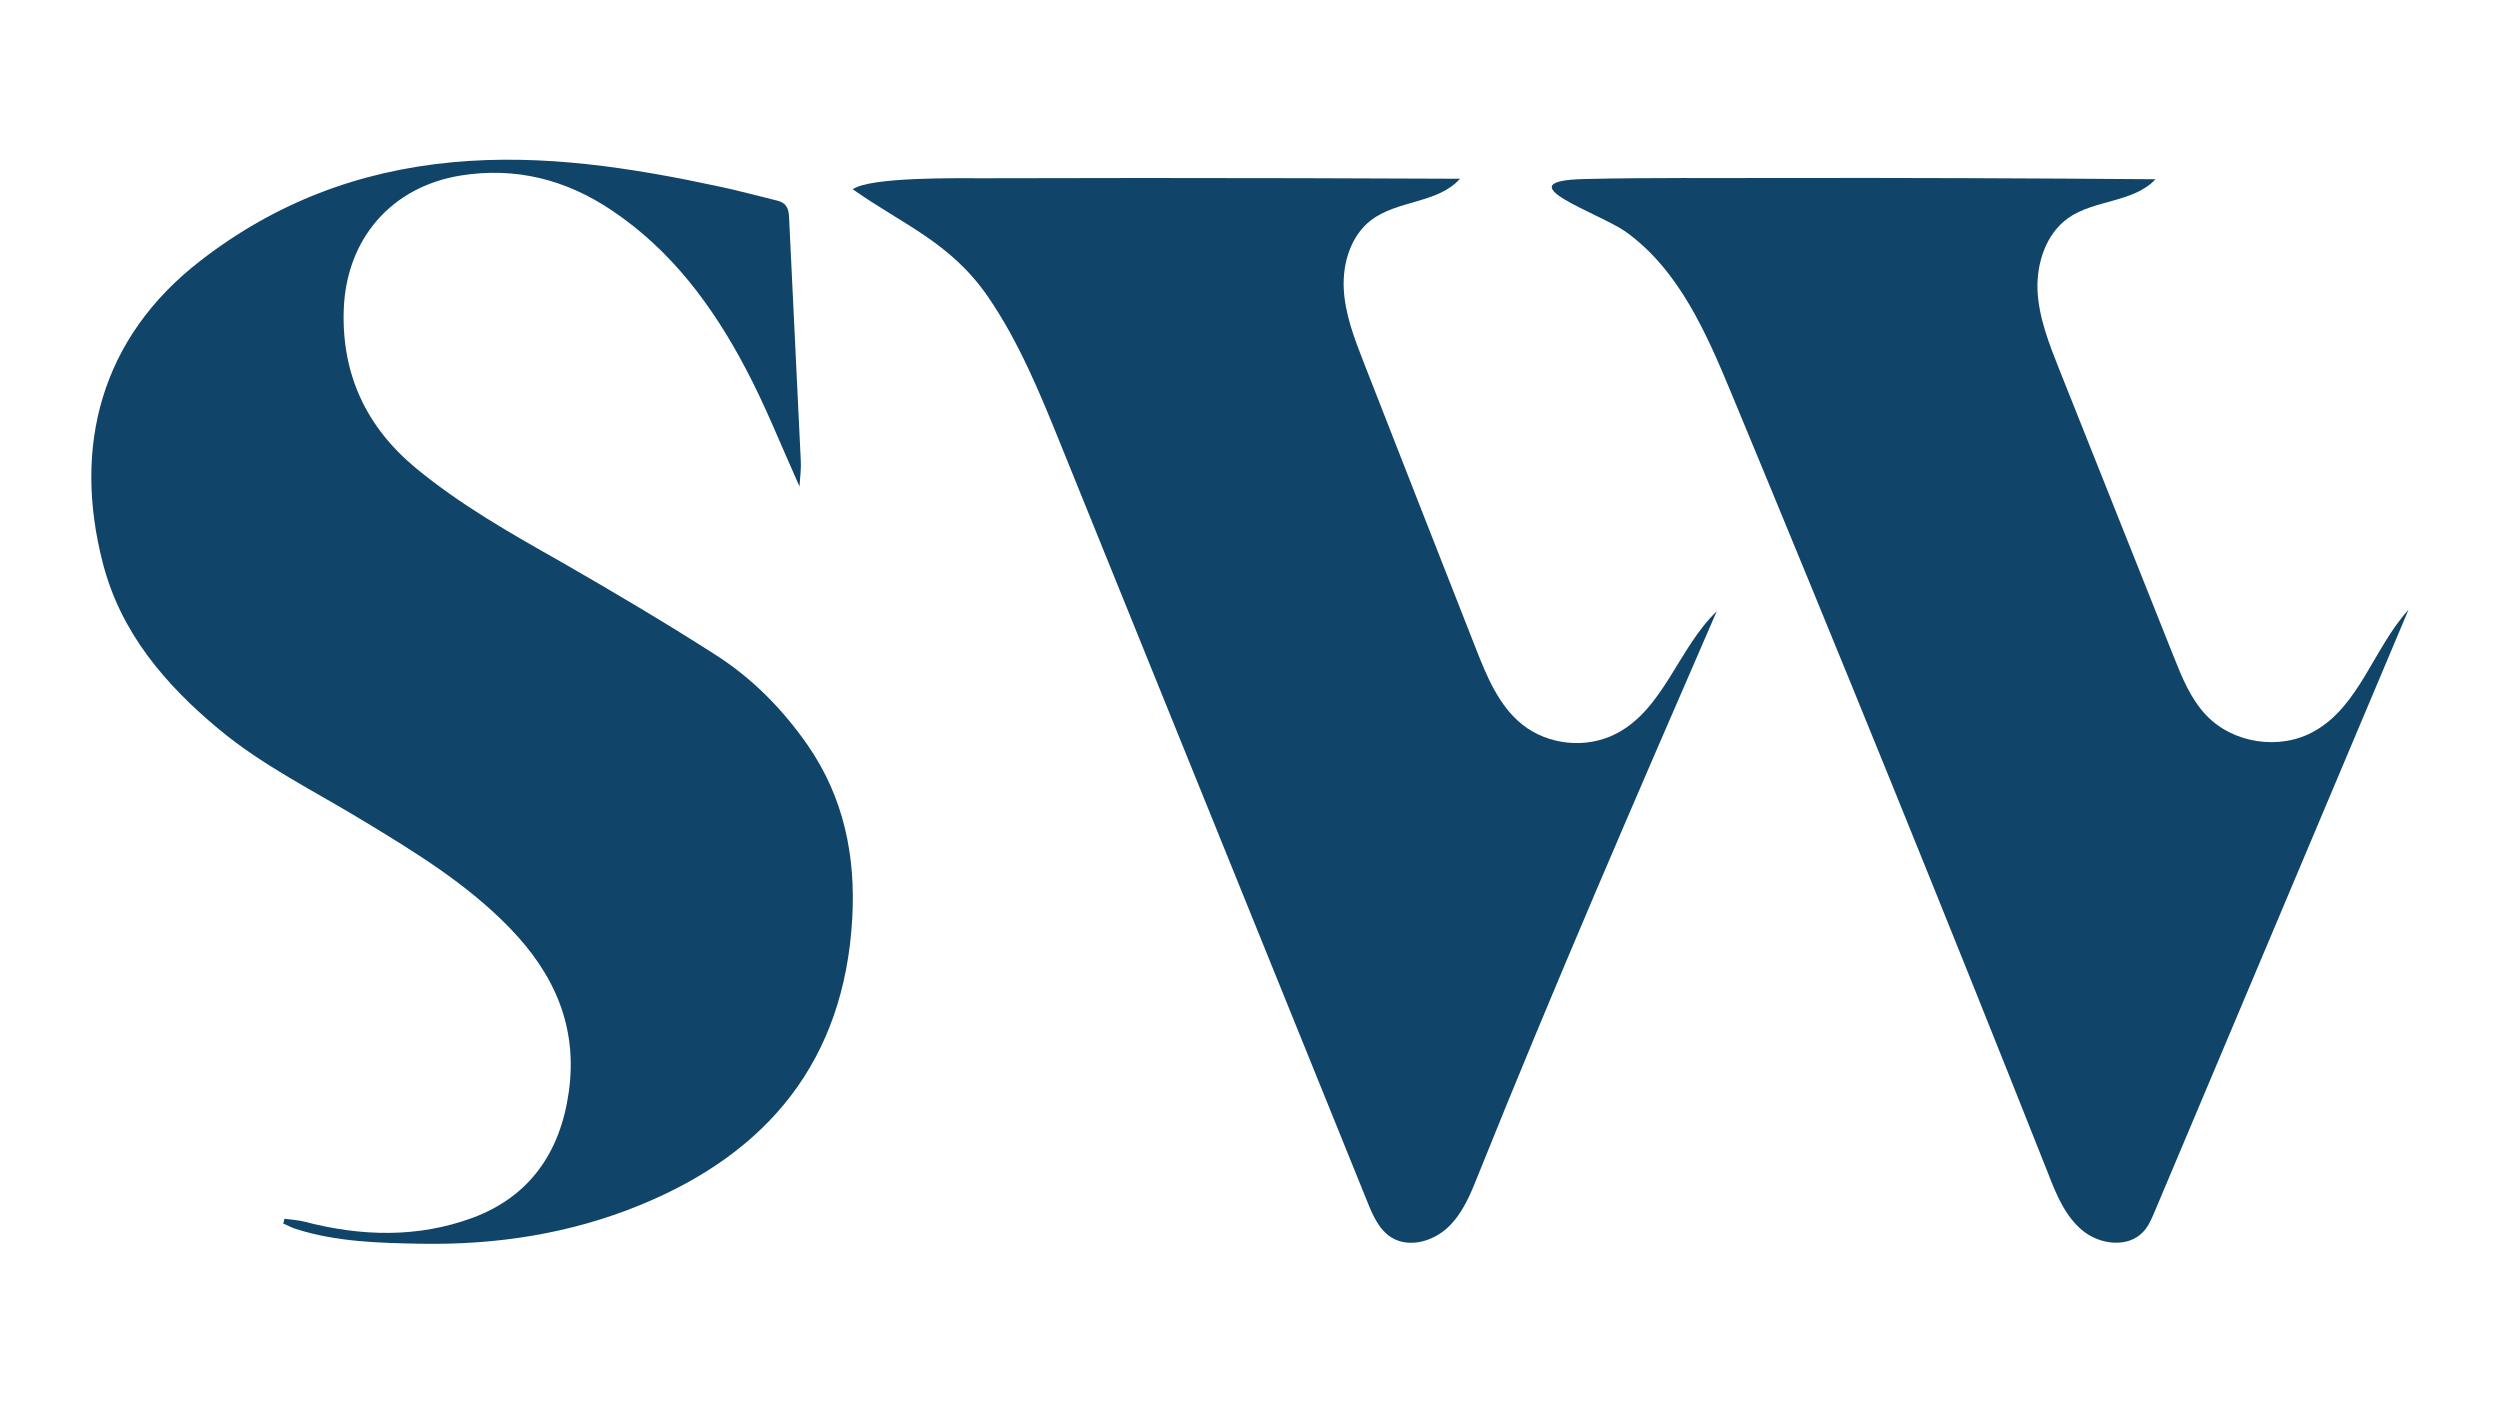 <?xml version="1.0" encoding="utf-8"?>
<!-- Generator: Adobe Illustrator 28.1.0, SVG Export Plug-In . SVG Version: 6.00 Build 0)  -->
<svg version="1.1" id="Layer_1" xmlns="http://www.w3.org/2000/svg" xmlns:xlink="http://www.w3.org/1999/xlink" x="0px" y="0px"
	 viewBox="0 0 1000 561.7" style="enable-background:new 0 0 1000 561.7;" xml:space="preserve">
<style type="text/css">
	.st0{fill:#104468;}
</style>
<g>
	<g>
		<g>
			<g>
				<path class="st0" d="M319.8,194.6c-7.6-16.9-13.8-32.7-21.7-47.5c-13.1-24.8-29.6-47-53.3-62.9c-18.4-12.4-38.5-17.5-60.5-14
					c-27.8,4.5-45.8,25.4-46.8,53.6c-0.9,25.9,9,47,28.8,63.4c17.8,14.7,37.7,26,57.7,37.3c20.9,12,41.7,24.3,62,37.3
					c14.8,9.4,27,21.8,37.1,36.3c14.5,21,19.2,44.4,17.8,69.3c-3.2,56.6-33.5,93.6-84.8,114.6c-28,11.5-57.5,16-87.5,15.5
					c-16.8-0.3-33.9-0.7-50.2-5.9c-1.8-0.6-3.4-1.4-5.1-2.2c0.2-0.6,0.3-1.3,0.5-1.9c2.7,0.4,5.5,0.5,8.1,1.2
					c22.6,5.9,45.3,6.5,67.2-1.6c22.8-8.5,35-26.2,38.4-50.2c3.7-26.1-5.7-47.2-23.5-65.6c-17.1-17.7-37.9-30.4-58.7-43
					c-19.4-11.8-39.9-21.8-57.6-36.5c-21.7-18-39.5-38.9-46.6-66.7c-12-46.4-0.9-90,39.2-120.9c29.8-23.1,63.3-35.8,100.6-39.3
					c36.4-3.4,71.9,2.2,107.2,9.8c7.6,1.6,15.1,3.7,22.6,5.5c3.5,0.8,4.7,2.8,4.9,6.2c1.5,32.5,3.2,65.1,4.7,97.6
					C320.5,187.3,320.1,190.3,319.8,194.6z"/>
			</g>
			<g>
				<path class="st0" d="M686.7,244.5c-32.5,74.8-65,149.7-95.4,225.4c-3,7.6-6.2,15.5-12.2,21.1s-15.5,8.3-22.5,4
					c-5-3.1-7.5-8.9-9.7-14.4c-40.9-101-81.8-202-122.7-303c-8.2-20.3-16.6-40.8-29-58.9c-15.1-21.9-34.2-28.9-54.1-43
					c7.1-5,41.9-4.4,53.4-4.4c20.7,0,41.4-0.1,62.2-0.1c42.4,0,84.8,0.1,127.3,0.3c-8.8,9.9-25.1,8.5-35.6,16.6
					c-8.1,6.2-11.4,17.2-10.9,27.4s4.3,20,8,29.5c14.9,38.1,29.8,76.2,44.8,114.3c4.4,11.2,9.2,23,18.6,30.5
					c10.4,8.3,25.7,9.8,37.5,3.7C665.4,283.8,671.3,259.3,686.7,244.5z"/>
			</g>
			<g>
				<path class="st0" d="M963.4,243.9c-33.9,80.3-67.7,160.6-101.6,240.9c-1.2,2.8-2.4,5.7-4.5,7.9c-6.1,6.6-17.4,5.2-24.3-0.5
					c-6.9-5.7-10.5-14.4-13.7-22.7C777.9,365.1,735.6,261,692.5,157.2c-10-24.1-21-49.3-42.2-64.5c-10.4-7.4-50.1-20.4-16.1-21.1
					c25.6-0.6,51.3-0.3,77-0.4c50.3-0.1,100.7,0.1,151,0.5c-8.8,9.4-24.4,8.1-34.9,15.5c-8.9,6.3-12.7,18-12.3,28.9
					c0.5,10.9,4.6,21.3,8.6,31.4c15.3,38.4,30.6,76.8,45.9,115.2c3.3,8.3,6.8,16.9,13,23.4c10.7,11.3,29.4,14.1,43,6.5
					C943.7,282.6,949.4,259.3,963.4,243.9z"/>
			</g>
		</g>
	</g>
</g>
</svg>
